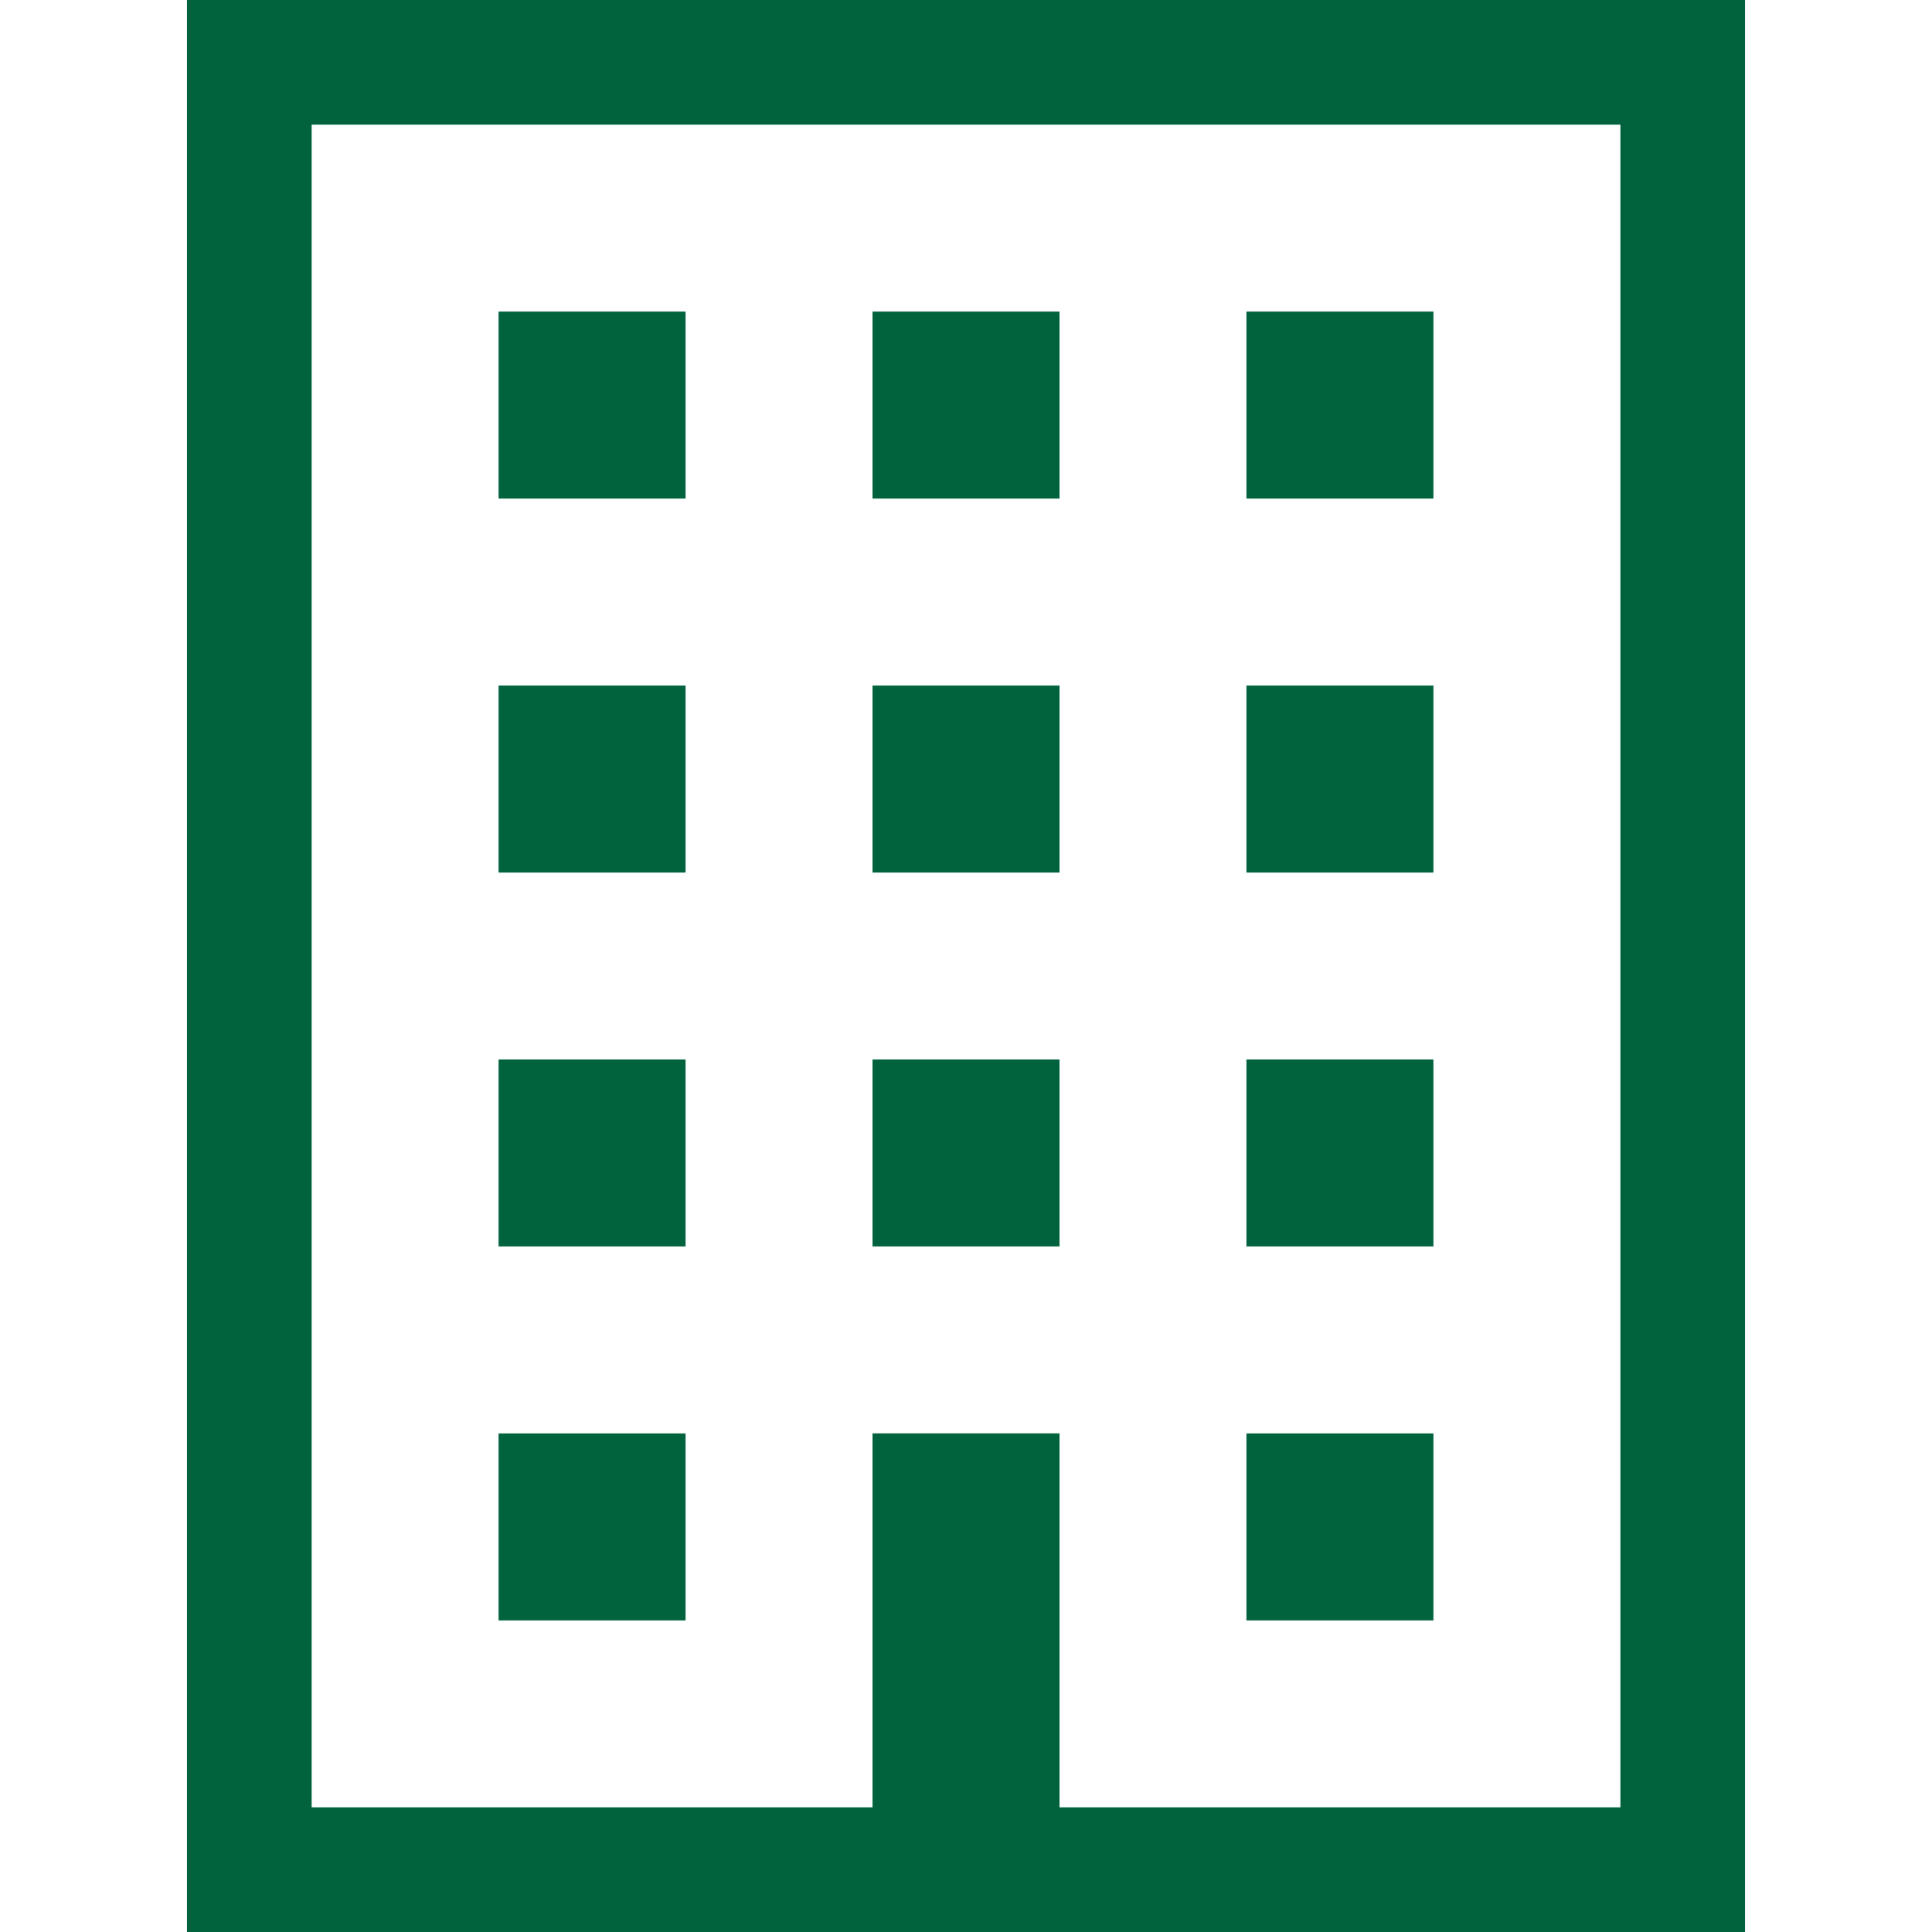 <?xml version="1.0" encoding="utf-8"?>
<!-- Generator: Adobe Illustrator 21.1.0, SVG Export Plug-In . SVG Version: 6.00 Build 0)  -->
<svg version="1.1" id="レイヤー_1" xmlns="http://www.w3.org/2000/svg" xmlns:xlink="http://www.w3.org/1999/xlink" x="0px"
	 y="0px" width="32px" height="32px" viewBox="0 0 32 32" style="enable-background:new 0 0 32 32;" xml:space="preserve">
<g>
	<path style="fill:#00633D;" d="M3.097,0v32h25.806v-1.032V0H3.097z M26.839,29.935h-9.29v-3.097v-3.097h-3.097v3.097v3.097h-9.29
		V2.065h21.677V29.935z"/>
	<rect x="8.258" y="5.161" style="fill:#00633D;" width="3.097" height="3.097"/>
	<rect x="14.452" y="5.161" style="fill:#00633D;" width="3.097" height="3.097"/>
	<rect x="20.645" y="5.161" style="fill:#00633D;" width="3.097" height="3.097"/>
	<rect x="8.258" y="11.355" style="fill:#00633D;" width="3.097" height="3.097"/>
	<rect x="14.452" y="11.355" style="fill:#00633D;" width="3.097" height="3.097"/>
	<rect x="20.645" y="11.355" style="fill:#00633D;" width="3.097" height="3.097"/>
	<rect x="8.258" y="17.548" style="fill:#00633D;" width="3.097" height="3.097"/>
	<rect x="14.452" y="17.548" style="fill:#00633D;" width="3.097" height="3.097"/>
	<rect x="20.645" y="17.548" style="fill:#00633D;" width="3.097" height="3.097"/>
	<rect x="8.258" y="23.742" style="fill:#00633D;" width="3.097" height="3.097"/>
	<rect x="20.645" y="23.742" style="fill:#00633D;" width="3.097" height="3.097"/>
</g>
</svg>
